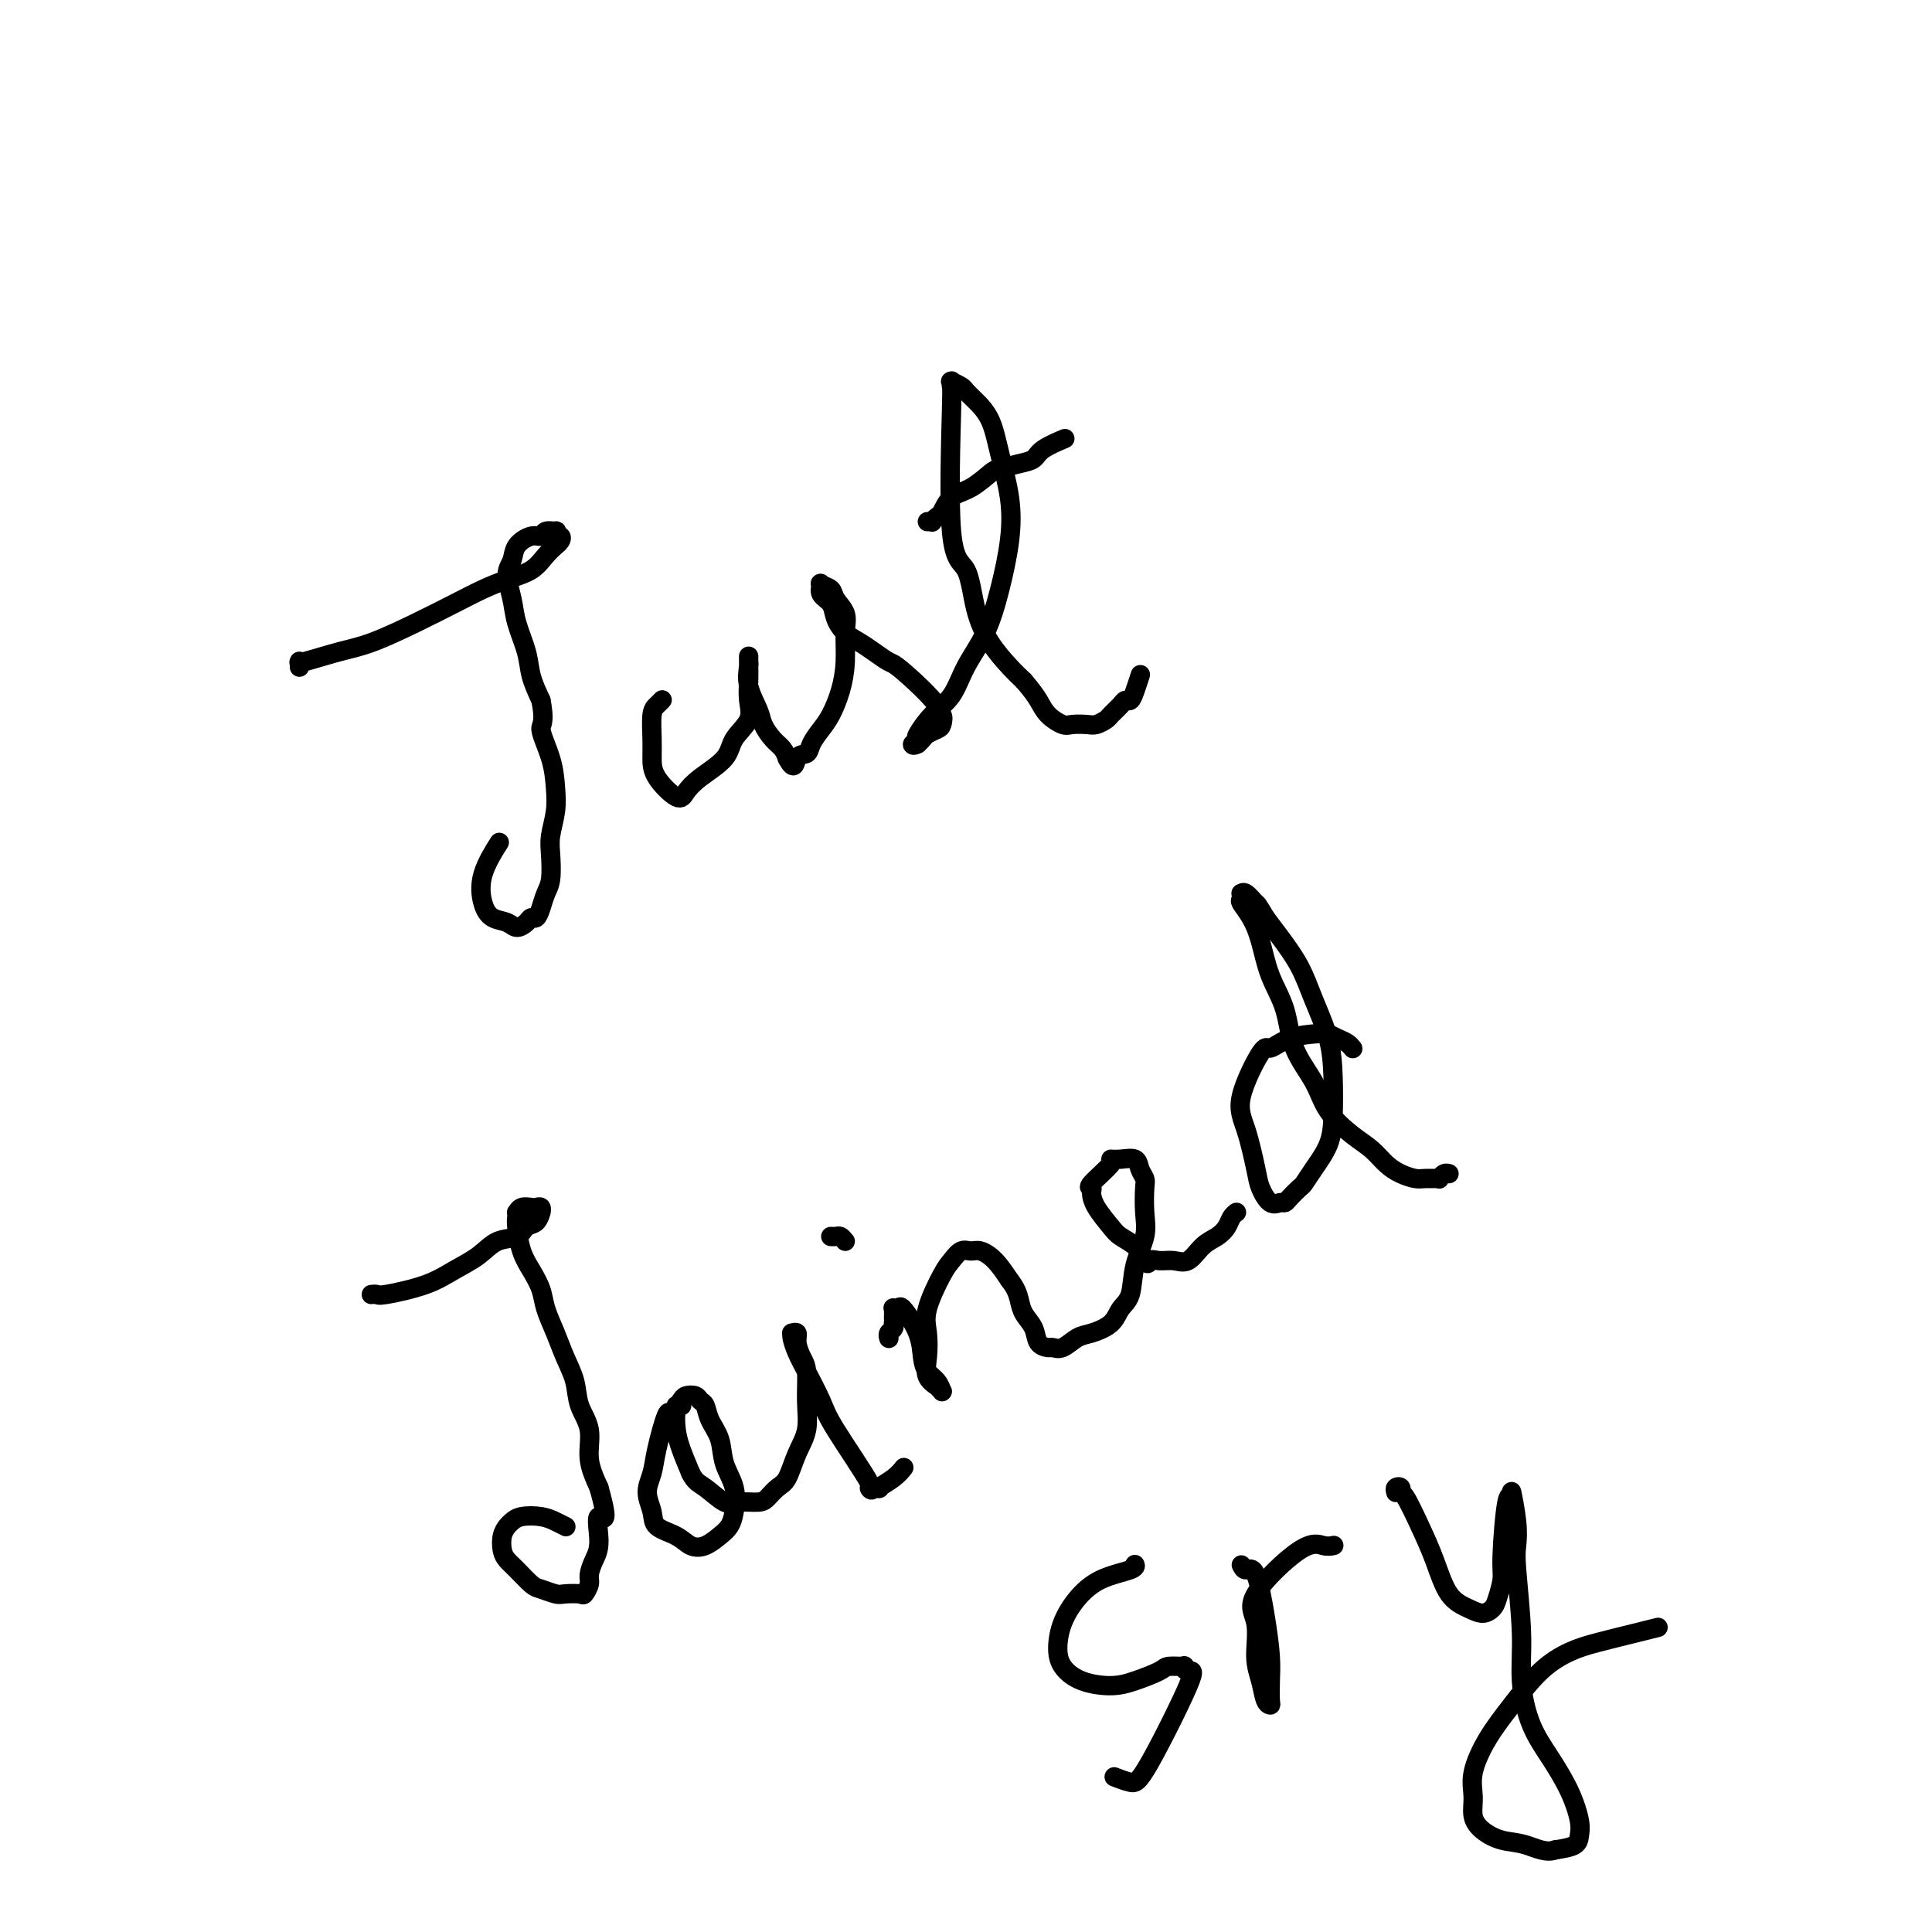 <svg viewBox='0 0 400 400' version='1.1' xmlns='http://www.w3.org/2000/svg' xmlns:xlink='http://www.w3.org/1999/xlink'><g fill='none' stroke='#000000' stroke-width='4' stroke-linecap='round' stroke-linejoin='round'><path d='M62,138c-0.001,0.114 -0.002,0.228 0,0c0.002,-0.228 0.008,-0.800 0,-1c-0.008,-0.200 -0.029,-0.030 0,0c0.029,0.030 0.108,-0.081 0,0c-0.108,0.081 -0.404,0.353 1,0c1.404,-0.353 4.507,-1.330 7,-2c2.493,-0.670 4.378,-1.033 7,-2c2.622,-0.967 5.983,-2.537 9,-4c3.017,-1.463 5.689,-2.818 8,-4c2.311,-1.182 4.259,-2.191 6,-3c1.741,-0.809 3.275,-1.417 5,-2c1.725,-0.583 3.643,-1.140 5,-2c1.357,-0.860 2.154,-2.024 3,-3c0.846,-0.976 1.740,-1.763 2,-2c0.260,-0.237 -0.113,0.076 0,0c0.113,-0.076 0.712,-0.542 1,-1c0.288,-0.458 0.267,-0.908 0,-1c-0.267,-0.092 -0.778,0.176 -1,0c-0.222,-0.176 -0.155,-0.795 0,-1c0.155,-0.205 0.399,0.003 0,0c-0.399,-0.003 -1.440,-0.216 -2,0c-0.560,0.216 -0.638,0.860 -1,1c-0.362,0.140 -1.008,-0.224 -2,0c-0.992,0.224 -2.331,1.037 -3,2c-0.669,0.963 -0.670,2.077 -1,3c-0.330,0.923 -0.990,1.656 -1,3c-0.010,1.344 0.630,3.299 1,5c0.370,1.701 0.470,3.147 1,5c0.530,1.853 1.489,4.114 2,6c0.511,1.886 0.575,3.396 1,5c0.425,1.604 1.213,3.302 2,5'/><path d='M112,145c0.977,5.098 -0.082,4.842 0,6c0.082,1.158 1.304,3.729 2,6c0.696,2.271 0.867,4.243 1,6c0.133,1.757 0.229,3.299 0,5c-0.229,1.701 -0.782,3.561 -1,5c-0.218,1.439 -0.100,2.456 0,4c0.100,1.544 0.181,3.614 0,5c-0.181,1.386 -0.625,2.087 -1,3c-0.375,0.913 -0.681,2.039 -1,3c-0.319,0.961 -0.651,1.757 -1,2c-0.349,0.243 -0.716,-0.066 -1,0c-0.284,0.066 -0.485,0.508 -1,1c-0.515,0.492 -1.342,1.033 -2,1c-0.658,-0.033 -1.146,-0.640 -2,-1c-0.854,-0.360 -2.074,-0.472 -3,-1c-0.926,-0.528 -1.557,-1.471 -2,-3c-0.443,-1.529 -0.696,-3.642 0,-6c0.696,-2.358 2.342,-4.959 3,-6c0.658,-1.041 0.329,-0.520 0,0'/><path d='M137,145c0.083,-0.086 0.166,-0.172 0,0c-0.166,0.172 -0.580,0.603 -1,1c-0.420,0.397 -0.845,0.759 -1,2c-0.155,1.241 -0.040,3.360 0,5c0.040,1.640 0.003,2.799 0,4c-0.003,1.201 0.027,2.443 1,4c0.973,1.557 2.888,3.428 4,4c1.112,0.572 1.419,-0.156 2,-1c0.581,-0.844 1.434,-1.803 3,-3c1.566,-1.197 3.845,-2.631 5,-4c1.155,-1.369 1.185,-2.674 2,-4c0.815,-1.326 2.415,-2.674 3,-4c0.585,-1.326 0.157,-2.628 0,-4c-0.157,-1.372 -0.042,-2.812 0,-4c0.042,-1.188 0.011,-2.123 0,-3c-0.011,-0.877 -0.003,-1.696 0,-2c0.003,-0.304 0.001,-0.095 0,0c-0.001,0.095 -0.002,0.075 0,0c0.002,-0.075 0.008,-0.203 0,0c-0.008,0.203 -0.028,0.739 0,1c0.028,0.261 0.104,0.248 0,1c-0.104,0.752 -0.389,2.270 0,4c0.389,1.730 1.452,3.671 2,5c0.548,1.329 0.580,2.047 1,3c0.420,0.953 1.229,2.141 2,3c0.771,0.859 1.506,1.388 2,2c0.494,0.612 0.747,1.306 1,2'/><path d='M163,157c1.579,2.978 1.525,0.924 2,0c0.475,-0.924 1.479,-0.717 2,-1c0.521,-0.283 0.560,-1.056 1,-2c0.440,-0.944 1.280,-2.058 2,-3c0.720,-0.942 1.319,-1.711 2,-3c0.681,-1.289 1.443,-3.097 2,-5c0.557,-1.903 0.908,-3.900 1,-6c0.092,-2.100 -0.074,-4.303 0,-6c0.074,-1.697 0.388,-2.887 0,-4c-0.388,-1.113 -1.479,-2.148 -2,-3c-0.521,-0.852 -0.472,-1.519 -1,-2c-0.528,-0.481 -1.631,-0.775 -2,-1c-0.369,-0.225 -0.003,-0.380 0,0c0.003,0.380 -0.358,1.295 0,2c0.358,0.705 1.435,1.200 2,2c0.565,0.800 0.617,1.906 1,3c0.383,1.094 1.098,2.175 2,3c0.902,0.825 1.991,1.394 3,2c1.009,0.606 1.936,1.249 3,2c1.064,0.751 2.264,1.611 3,2c0.736,0.389 1.007,0.307 3,2c1.993,1.693 5.709,5.160 7,7c1.291,1.840 0.157,2.051 0,2c-0.157,-0.051 0.663,-0.365 1,0c0.337,0.365 0.193,1.407 0,2c-0.193,0.593 -0.433,0.736 -1,1c-0.567,0.264 -1.460,0.648 -2,1c-0.540,0.352 -0.726,0.672 -1,1c-0.274,0.328 -0.637,0.664 -1,1'/><path d='M190,154c-1.058,0.603 -1.204,0.111 -1,0c0.204,-0.111 0.757,0.160 1,0c0.243,-0.160 0.174,-0.750 0,-1c-0.174,-0.250 -0.455,-0.160 0,-1c0.455,-0.840 1.644,-2.611 3,-4c1.356,-1.389 2.878,-2.395 4,-4c1.122,-1.605 1.843,-3.808 3,-6c1.157,-2.192 2.749,-4.373 4,-7c1.251,-2.627 2.162,-5.700 3,-9c0.838,-3.300 1.602,-6.827 2,-10c0.398,-3.173 0.429,-5.992 0,-9c-0.429,-3.008 -1.318,-6.206 -2,-9c-0.682,-2.794 -1.157,-5.183 -2,-7c-0.843,-1.817 -2.054,-3.061 -3,-4c-0.946,-0.939 -1.626,-1.574 -2,-2c-0.374,-0.426 -0.440,-0.645 -1,-1c-0.560,-0.355 -1.613,-0.846 -2,-1c-0.387,-0.154 -0.106,0.029 0,0c0.106,-0.029 0.038,-0.269 0,0c-0.038,0.269 -0.047,1.049 0,1c0.047,-0.049 0.150,-0.927 0,5c-0.150,5.927 -0.553,18.658 0,25c0.553,6.342 2.063,6.293 3,8c0.937,1.707 1.303,5.169 2,8c0.697,2.831 1.726,5.031 3,7c1.274,1.969 2.793,3.705 4,5c1.207,1.295 2.104,2.147 3,3'/><path d='M212,141c1.684,1.994 2.394,2.979 3,4c0.606,1.021 1.106,2.078 2,3c0.894,0.922 2.180,1.708 3,2c0.820,0.292 1.174,0.090 2,0c0.826,-0.090 2.123,-0.069 3,0c0.877,0.069 1.334,0.186 2,0c0.666,-0.186 1.540,-0.676 2,-1c0.460,-0.324 0.504,-0.484 1,-1c0.496,-0.516 1.443,-1.389 2,-2c0.557,-0.611 0.724,-0.959 1,-1c0.276,-0.041 0.662,0.226 1,0c0.338,-0.226 0.630,-0.946 1,-2c0.370,-1.054 0.820,-2.444 1,-3c0.180,-0.556 0.090,-0.278 0,0'/><path d='M192,108c0.447,-0.028 0.895,-0.056 1,0c0.105,0.056 -0.132,0.196 0,0c0.132,-0.196 0.634,-0.728 1,-1c0.366,-0.272 0.596,-0.282 1,-1c0.404,-0.718 0.982,-2.143 2,-3c1.018,-0.857 2.475,-1.146 4,-2c1.525,-0.854 3.116,-2.273 4,-3c0.884,-0.727 1.061,-0.763 2,-1c0.939,-0.237 2.641,-0.677 4,-1c1.359,-0.323 2.375,-0.530 3,-1c0.625,-0.470 0.861,-1.203 2,-2c1.139,-0.797 3.183,-1.656 4,-2c0.817,-0.344 0.409,-0.172 0,0'/><path d='M77,268c-0.107,0.011 -0.214,0.022 0,0c0.214,-0.022 0.749,-0.077 1,0c0.251,0.077 0.219,0.287 2,0c1.781,-0.287 5.377,-1.070 8,-2c2.623,-0.930 4.274,-2.008 6,-3c1.726,-0.992 3.527,-1.900 5,-3c1.473,-1.100 2.619,-2.394 4,-3c1.381,-0.606 2.997,-0.526 4,-1c1.003,-0.474 1.394,-1.504 2,-2c0.606,-0.496 1.427,-0.459 2,-1c0.573,-0.541 0.898,-1.661 1,-2c0.102,-0.339 -0.018,0.104 0,0c0.018,-0.104 0.173,-0.756 0,-1c-0.173,-0.244 -0.673,-0.080 -1,0c-0.327,0.080 -0.480,0.077 -1,0c-0.520,-0.077 -1.408,-0.228 -2,0c-0.592,0.228 -0.888,0.833 -1,1c-0.112,0.167 -0.038,-0.105 0,0c0.038,0.105 0.042,0.586 0,1c-0.042,0.414 -0.128,0.759 0,2c0.128,1.241 0.471,3.377 1,5c0.529,1.623 1.244,2.733 2,4c0.756,1.267 1.555,2.690 2,4c0.445,1.310 0.538,2.506 1,4c0.462,1.494 1.295,3.286 2,5c0.705,1.714 1.284,3.349 2,5c0.716,1.651 1.570,3.318 2,5c0.430,1.682 0.435,3.379 1,5c0.565,1.621 1.691,3.167 2,5c0.309,1.833 -0.197,3.952 0,6c0.197,2.048 1.099,4.024 2,6'/><path d='M124,308c2.464,8.690 0.623,5.913 0,6c-0.623,0.087 -0.027,3.036 0,5c0.027,1.964 -0.516,2.943 -1,4c-0.484,1.057 -0.910,2.192 -1,3c-0.090,0.808 0.157,1.289 0,2c-0.157,0.711 -0.717,1.651 -1,2c-0.283,0.349 -0.287,0.106 -1,0c-0.713,-0.106 -2.134,-0.077 -3,0c-0.866,0.077 -1.177,0.200 -2,0c-0.823,-0.200 -2.157,-0.724 -3,-1c-0.843,-0.276 -1.193,-0.304 -2,-1c-0.807,-0.696 -2.070,-2.060 -3,-3c-0.930,-0.940 -1.529,-1.456 -2,-2c-0.471,-0.544 -0.816,-1.116 -1,-2c-0.184,-0.884 -0.209,-2.080 0,-3c0.209,-0.920 0.650,-1.564 1,-2c0.350,-0.436 0.609,-0.663 1,-1c0.391,-0.337 0.914,-0.784 2,-1c1.086,-0.216 2.734,-0.202 4,0c1.266,0.202 2.148,0.593 3,1c0.852,0.407 1.672,0.831 2,1c0.328,0.169 0.164,0.085 0,0'/><path d='M141,291c0.120,0.019 0.241,0.038 0,0c-0.241,-0.038 -0.842,-0.131 -1,0c-0.158,0.131 0.127,0.488 0,1c-0.127,0.512 -0.666,1.178 -1,1c-0.334,-0.178 -0.464,-1.202 -1,0c-0.536,1.202 -1.478,4.629 -2,7c-0.522,2.371 -0.625,3.684 -1,5c-0.375,1.316 -1.024,2.633 -1,4c0.024,1.367 0.719,2.785 1,4c0.281,1.215 0.148,2.229 1,3c0.852,0.771 2.690,1.301 4,2c1.310,0.699 2.091,1.567 3,2c0.909,0.433 1.944,0.430 3,0c1.056,-0.430 2.132,-1.289 3,-2c0.868,-0.711 1.527,-1.274 2,-2c0.473,-0.726 0.761,-1.615 1,-3c0.239,-1.385 0.429,-3.268 0,-5c-0.429,-1.732 -1.477,-3.314 -2,-5c-0.523,-1.686 -0.520,-3.474 -1,-5c-0.480,-1.526 -1.442,-2.788 -2,-4c-0.558,-1.212 -0.713,-2.375 -1,-3c-0.287,-0.625 -0.708,-0.713 -1,-1c-0.292,-0.287 -0.457,-0.772 -1,-1c-0.543,-0.228 -1.464,-0.197 -2,0c-0.536,0.197 -0.688,0.561 -1,1c-0.312,0.439 -0.785,0.953 -1,2c-0.215,1.047 -0.173,2.628 0,4c0.173,1.372 0.478,2.535 1,4c0.522,1.465 1.261,3.233 2,5'/><path d='M143,305c0.934,1.889 1.769,2.112 3,3c1.231,0.888 2.858,2.442 4,3c1.142,0.558 1.801,0.122 3,0c1.199,-0.122 2.940,0.072 4,0c1.060,-0.072 1.440,-0.408 2,-1c0.560,-0.592 1.298,-1.440 2,-2c0.702,-0.560 1.366,-0.832 2,-2c0.634,-1.168 1.239,-3.232 2,-5c0.761,-1.768 1.678,-3.239 2,-5c0.322,-1.761 0.049,-3.810 0,-6c-0.049,-2.190 0.127,-4.520 0,-6c-0.127,-1.480 -0.556,-2.110 -1,-3c-0.444,-0.890 -0.904,-2.041 -1,-3c-0.096,-0.959 0.173,-1.726 0,-2c-0.173,-0.274 -0.788,-0.053 -1,0c-0.212,0.053 -0.022,-0.061 0,0c0.022,0.061 -0.123,0.297 0,1c0.123,0.703 0.515,1.871 1,3c0.485,1.129 1.062,2.218 2,4c0.938,1.782 2.235,4.257 3,6c0.765,1.743 0.997,2.756 3,6c2.003,3.244 5.775,8.720 7,11c1.225,2.280 -0.099,1.364 0,1c0.099,-0.364 1.620,-0.175 2,0c0.380,0.175 -0.383,0.336 0,0c0.383,-0.336 1.911,-1.167 3,-2c1.089,-0.833 1.740,-1.666 2,-2c0.260,-0.334 0.130,-0.167 0,0'/><path d='M175,257c-0.339,-0.423 -0.679,-0.845 -1,-1c-0.321,-0.155 -0.625,-0.042 -1,0c-0.375,0.042 -0.821,0.012 -1,0c-0.179,-0.012 -0.089,-0.006 0,0'/><path d='M184,277c0.030,0.091 0.061,0.183 0,0c-0.061,-0.183 -0.212,-0.639 0,-1c0.212,-0.361 0.789,-0.626 1,-1c0.211,-0.374 0.056,-0.857 0,-1c-0.056,-0.143 -0.011,0.054 0,0c0.011,-0.054 -0.010,-0.358 0,-1c0.010,-0.642 0.052,-1.622 0,-2c-0.052,-0.378 -0.196,-0.156 0,0c0.196,0.156 0.734,0.244 1,0c0.266,-0.244 0.260,-0.820 1,0c0.740,0.820 2.227,3.036 3,5c0.773,1.964 0.834,3.675 1,5c0.166,1.325 0.438,2.265 1,3c0.562,0.735 1.414,1.265 2,2c0.586,0.735 0.905,1.676 1,2c0.095,0.324 -0.035,0.030 0,0c0.035,-0.030 0.233,0.205 0,0c-0.233,-0.205 -0.899,-0.851 -1,-1c-0.101,-0.149 0.363,0.200 0,0c-0.363,-0.200 -1.552,-0.949 -2,-2c-0.448,-1.051 -0.156,-2.402 0,-4c0.156,-1.598 0.177,-3.441 0,-5c-0.177,-1.559 -0.553,-2.834 0,-5c0.553,-2.166 2.034,-5.223 3,-7c0.966,-1.777 1.416,-2.276 2,-3c0.584,-0.724 1.300,-1.675 2,-2c0.700,-0.325 1.384,-0.025 2,0c0.616,0.025 1.166,-0.224 2,0c0.834,0.224 1.953,0.921 3,2c1.047,1.079 2.024,2.539 3,4'/><path d='M209,265c1.351,1.689 1.728,2.912 2,4c0.272,1.088 0.439,2.042 1,3c0.561,0.958 1.514,1.919 2,3c0.486,1.081 0.504,2.283 1,3c0.496,0.717 1.472,0.950 2,1c0.528,0.050 0.610,-0.083 1,0c0.390,0.083 1.087,0.380 2,0c0.913,-0.380 2.041,-1.439 3,-2c0.959,-0.561 1.747,-0.623 3,-1c1.253,-0.377 2.970,-1.069 4,-2c1.030,-0.931 1.372,-2.102 2,-3c0.628,-0.898 1.541,-1.522 2,-3c0.459,-1.478 0.464,-3.810 1,-6c0.536,-2.190 1.604,-4.239 2,-6c0.396,-1.761 0.119,-3.236 0,-5c-0.119,-1.764 -0.079,-3.818 0,-5c0.079,-1.182 0.198,-1.494 0,-2c-0.198,-0.506 -0.715,-1.207 -1,-2c-0.285,-0.793 -0.340,-1.676 -1,-2c-0.660,-0.324 -1.924,-0.087 -3,0c-1.076,0.087 -1.963,0.025 -2,0c-0.037,-0.025 0.776,-0.013 0,1c-0.776,1.013 -3.140,3.027 -4,4c-0.860,0.973 -0.215,0.904 0,1c0.215,0.096 0.001,0.357 0,1c-0.001,0.643 0.210,1.667 1,3c0.790,1.333 2.160,2.976 3,4c0.840,1.024 1.149,1.430 2,2c0.851,0.570 2.243,1.306 3,2c0.757,0.694 0.878,1.347 1,2'/><path d='M236,260c1.917,2.544 1.710,1.404 2,1c0.290,-0.404 1.078,-0.072 2,0c0.922,0.072 1.977,-0.116 3,0c1.023,0.116 2.014,0.536 3,0c0.986,-0.536 1.967,-2.028 3,-3c1.033,-0.972 2.119,-1.423 3,-2c0.881,-0.577 1.556,-1.278 2,-2c0.444,-0.722 0.658,-1.464 1,-2c0.342,-0.536 0.812,-0.868 1,-1c0.188,-0.132 0.094,-0.066 0,0'/><path d='M280,217c0.069,0.091 0.138,0.182 0,0c-0.138,-0.182 -0.484,-0.638 -1,-1c-0.516,-0.362 -1.201,-0.632 -2,-1c-0.799,-0.368 -1.713,-0.836 -2,-1c-0.287,-0.164 0.053,-0.023 0,0c-0.053,0.023 -0.499,-0.070 -2,0c-1.501,0.070 -4.057,0.304 -6,1c-1.943,0.696 -3.274,1.856 -4,2c-0.726,0.144 -0.847,-0.727 -2,1c-1.153,1.727 -3.336,6.054 -4,9c-0.664,2.946 0.193,4.512 1,7c0.807,2.488 1.564,5.897 2,8c0.436,2.103 0.549,2.901 1,4c0.451,1.099 1.238,2.498 2,3c0.762,0.502 1.499,0.108 2,0c0.501,-0.108 0.766,0.069 1,0c0.234,-0.069 0.437,-0.383 1,-1c0.563,-0.617 1.485,-1.537 2,-2c0.515,-0.463 0.622,-0.470 1,-1c0.378,-0.530 1.028,-1.584 2,-3c0.972,-1.416 2.265,-3.195 3,-5c0.735,-1.805 0.911,-3.636 1,-6c0.089,-2.364 0.092,-5.262 0,-8c-0.092,-2.738 -0.279,-5.317 -1,-8c-0.721,-2.683 -1.977,-5.472 -3,-8c-1.023,-2.528 -1.814,-4.796 -3,-7c-1.186,-2.204 -2.767,-4.344 -4,-6c-1.233,-1.656 -2.116,-2.828 -3,-4'/><path d='M262,190c-1.895,-3.187 -1.632,-2.654 -2,-3c-0.368,-0.346 -1.368,-1.569 -2,-2c-0.632,-0.431 -0.895,-0.069 -1,0c-0.105,0.069 -0.050,-0.154 0,0c0.050,0.154 0.095,0.686 0,1c-0.095,0.314 -0.331,0.412 0,1c0.331,0.588 1.227,1.667 2,3c0.773,1.333 1.422,2.921 2,5c0.578,2.079 1.087,4.648 2,7c0.913,2.352 2.232,4.485 3,7c0.768,2.515 0.985,5.411 2,8c1.015,2.589 2.827,4.871 4,7c1.173,2.129 1.706,4.104 3,6c1.294,1.896 3.347,3.713 5,5c1.653,1.287 2.904,2.044 4,3c1.096,0.956 2.037,2.113 3,3c0.963,0.887 1.947,1.505 3,2c1.053,0.495 2.176,0.866 3,1c0.824,0.134 1.348,0.032 2,0c0.652,-0.032 1.432,0.005 2,0c0.568,-0.005 0.923,-0.054 1,0c0.077,0.054 -0.123,0.211 0,0c0.123,-0.211 0.569,-0.788 1,-1c0.431,-0.212 0.847,-0.057 1,0c0.153,0.057 0.044,0.016 0,0c-0.044,-0.016 -0.022,-0.008 0,0'/><path d='M235,324c-0.034,-0.077 -0.068,-0.153 0,0c0.068,0.153 0.239,0.536 -1,1c-1.239,0.464 -3.886,1.009 -6,2c-2.114,0.991 -3.695,2.430 -5,4c-1.305,1.570 -2.335,3.273 -3,5c-0.665,1.727 -0.967,3.480 -1,5c-0.033,1.520 0.201,2.807 1,4c0.799,1.193 2.162,2.291 4,3c1.838,0.709 4.150,1.027 6,1c1.850,-0.027 3.238,-0.401 5,-1c1.762,-0.599 3.900,-1.424 5,-2c1.100,-0.576 1.164,-0.904 2,-1c0.836,-0.096 2.446,0.041 3,0c0.554,-0.041 0.053,-0.259 0,0c-0.053,0.259 0.343,0.994 1,1c0.657,0.006 1.577,-0.717 0,3c-1.577,3.717 -5.649,11.872 -8,16c-2.351,4.128 -2.979,4.227 -4,4c-1.021,-0.227 -2.435,-0.779 -3,-1c-0.565,-0.221 -0.283,-0.110 0,0'/><path d='M257,324c0.249,0.526 0.497,1.052 1,1c0.503,-0.052 1.259,-0.683 2,1c0.741,1.683 1.467,5.681 2,9c0.533,3.319 0.872,5.961 1,8c0.128,2.039 0.046,3.477 0,5c-0.046,1.523 -0.055,3.131 0,4c0.055,0.869 0.175,0.998 0,1c-0.175,0.002 -0.643,-0.125 -1,-1c-0.357,-0.875 -0.602,-2.498 -1,-4c-0.398,-1.502 -0.949,-2.882 -1,-5c-0.051,-2.118 0.396,-4.974 0,-7c-0.396,-2.026 -1.637,-3.222 0,-6c1.637,-2.778 6.150,-7.136 9,-9c2.850,-1.864 4.037,-1.233 5,-1c0.963,0.233 1.704,0.066 2,0c0.296,-0.066 0.148,-0.033 0,0'/><path d='M289,309c-0.116,-0.390 -0.233,-0.781 0,-1c0.233,-0.219 0.814,-0.267 1,0c0.186,0.267 -0.023,0.848 0,1c0.023,0.152 0.278,-0.125 1,1c0.722,1.125 1.912,3.651 3,6c1.088,2.349 2.074,4.522 3,7c0.926,2.478 1.792,5.263 3,7c1.208,1.737 2.758,2.428 4,3c1.242,0.572 2.174,1.025 3,1c0.826,-0.025 1.544,-0.527 2,-1c0.456,-0.473 0.648,-0.915 1,-2c0.352,-1.085 0.864,-2.811 1,-4c0.136,-1.189 -0.103,-1.842 0,-5c0.103,-3.158 0.550,-8.823 1,-11c0.450,-2.177 0.904,-0.866 1,-1c0.096,-0.134 -0.166,-1.711 0,-1c0.166,0.711 0.761,3.712 1,6c0.239,2.288 0.121,3.863 0,5c-0.121,1.137 -0.245,1.834 0,5c0.245,3.166 0.860,8.799 1,13c0.140,4.201 -0.193,6.970 0,10c0.193,3.030 0.914,6.320 2,9c1.086,2.680 2.539,4.749 4,7c1.461,2.251 2.930,4.683 4,7c1.070,2.317 1.740,4.518 2,6c0.260,1.482 0.108,2.245 0,3c-0.108,0.755 -0.174,1.501 -1,2c-0.826,0.499 -2.413,0.749 -4,1'/><path d='M322,383c-1.885,0.739 -4.098,-0.412 -6,-1c-1.902,-0.588 -3.492,-0.612 -5,-1c-1.508,-0.388 -2.932,-1.140 -4,-2c-1.068,-0.860 -1.778,-1.826 -2,-3c-0.222,-1.174 0.046,-2.554 0,-4c-0.046,-1.446 -0.404,-2.958 0,-5c0.404,-2.042 1.570,-4.616 3,-7c1.430,-2.384 3.124,-4.579 5,-7c1.876,-2.421 3.936,-5.069 6,-7c2.064,-1.931 4.133,-3.144 6,-4c1.867,-0.856 3.531,-1.353 6,-2c2.469,-0.647 5.742,-1.443 8,-2c2.258,-0.557 3.502,-0.873 4,-1c0.498,-0.127 0.249,-0.063 0,0'/></g>
</svg>
